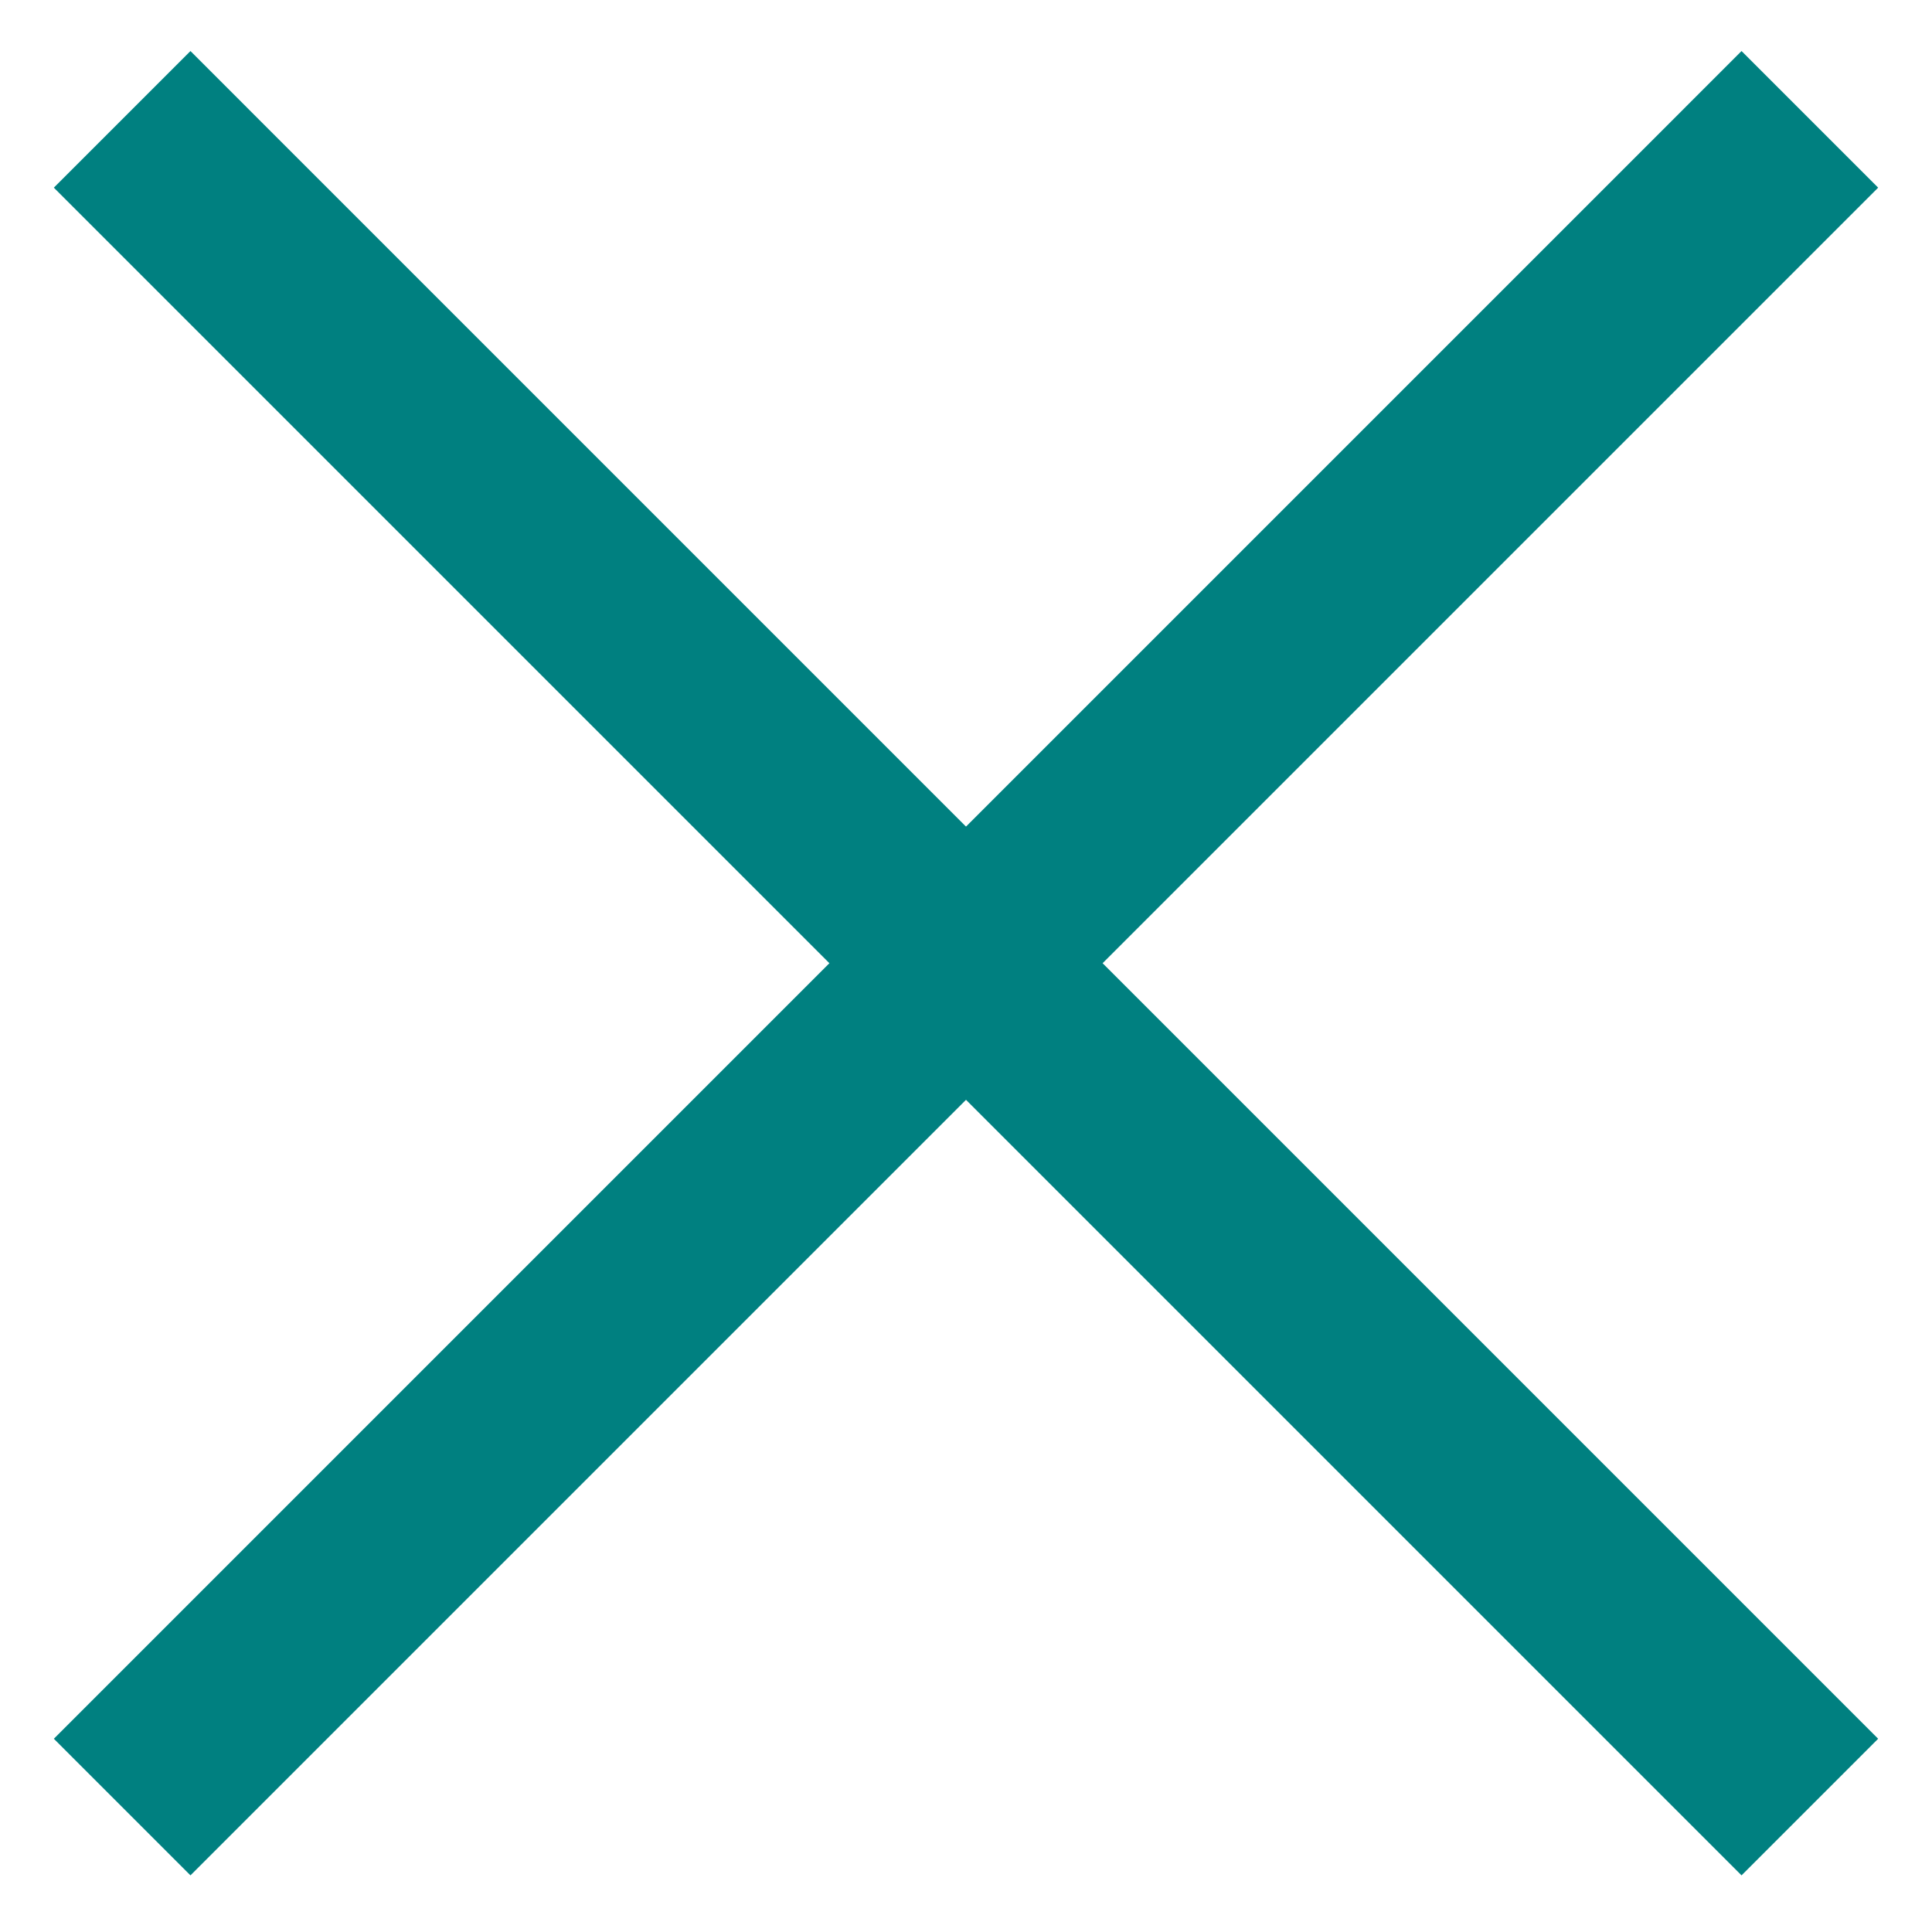 <svg width="200" height="200" viewBox="0 0 200 200" fill="none" xmlns="http://www.w3.org/2000/svg">
<g clip-path="url(#clip0_31_23)">
<path d="M12.645 12.355L187.355 187.066" stroke="#008080" stroke-width="20"/>
<path d="M12.645 187.066L187.355 12.355" stroke="#008080" stroke-width="20"/>
</g>
<defs>
<clipPath id="clip0_31_23">
<rect width="200" height="200" fill="white"/>
</clipPath>
</defs>
</svg>

